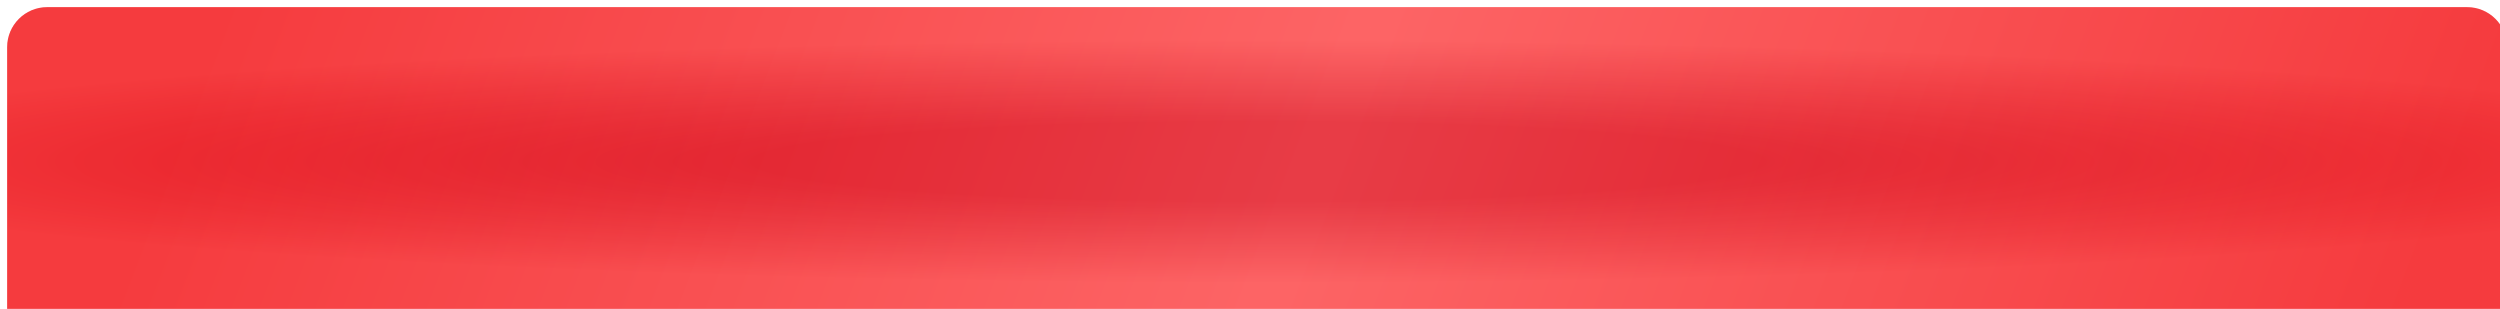<?xml version="1.0" encoding="UTF-8"?> <svg xmlns="http://www.w3.org/2000/svg" width="1748" height="216" viewBox="0 0 1748 216" fill="none"> <g filter="url(#filter0_i_87_332)"> <path d="M5.71022e-05 28C2.55655e-05 12.536 12.536 0 28 0L1720 0C1735.46 0 1748 12.536 1748 28V108V216L0 216L0 101.729L5.71022e-05 28Z" fill="url(#paint0_radial_87_332)"></path> <path d="M5.71022e-05 28C2.55655e-05 12.536 12.536 0 28 0L1720 0C1735.46 0 1748 12.536 1748 28V108V216L0 216L0 101.729L5.71022e-05 28Z" fill="url(#paint1_linear_87_332)" fill-opacity="0.25"></path> </g> <defs> <filter id="filter0_i_87_332" x="0" y="0" width="1768" height="236" filterUnits="userSpaceOnUse" color-interpolation-filters="sRGB"> <feFlood flood-opacity="0" result="BackgroundImageFix"></feFlood> <feBlend mode="normal" in="SourceGraphic" in2="BackgroundImageFix" result="shape"></feBlend> <feColorMatrix in="SourceAlpha" type="matrix" values="0 0 0 0 0 0 0 0 0 0 0 0 0 0 0 0 0 0 127 0" result="hardAlpha"></feColorMatrix> <feOffset dx="5" dy="5"></feOffset> <feGaussianBlur stdDeviation="5"></feGaussianBlur> <feComposite in2="hardAlpha" operator="arithmetic" k2="-1" k3="1"></feComposite> <feColorMatrix type="matrix" values="0 0 0 0 0.971 0 0 0 0 0.528 0 0 0 0 0.528 0 0 0 1 0"></feColorMatrix> <feBlend mode="normal" in2="shape" result="effect1_innerShadow_87_332"></feBlend> </filter> <radialGradient id="paint0_radial_87_332" cx="0" cy="0" r="1" gradientUnits="userSpaceOnUse" gradientTransform="translate(874.841 108) rotate(90) scale(101.647 1267.06)"> <stop offset="0.274" stop-color="#E0131F"></stop> <stop offset="0.836" stop-color="#FC4848"></stop> </radialGradient> <linearGradient id="paint1_linear_87_332" x1="103.5" y1="108.37" x2="1513.99" y2="648.876" gradientUnits="userSpaceOnUse"> <stop stop-color="#E0131F"></stop> <stop offset="0.503" stop-color="#FFBABE"></stop> <stop offset="1" stop-color="#E0131F"></stop> </linearGradient> </defs> </svg> 